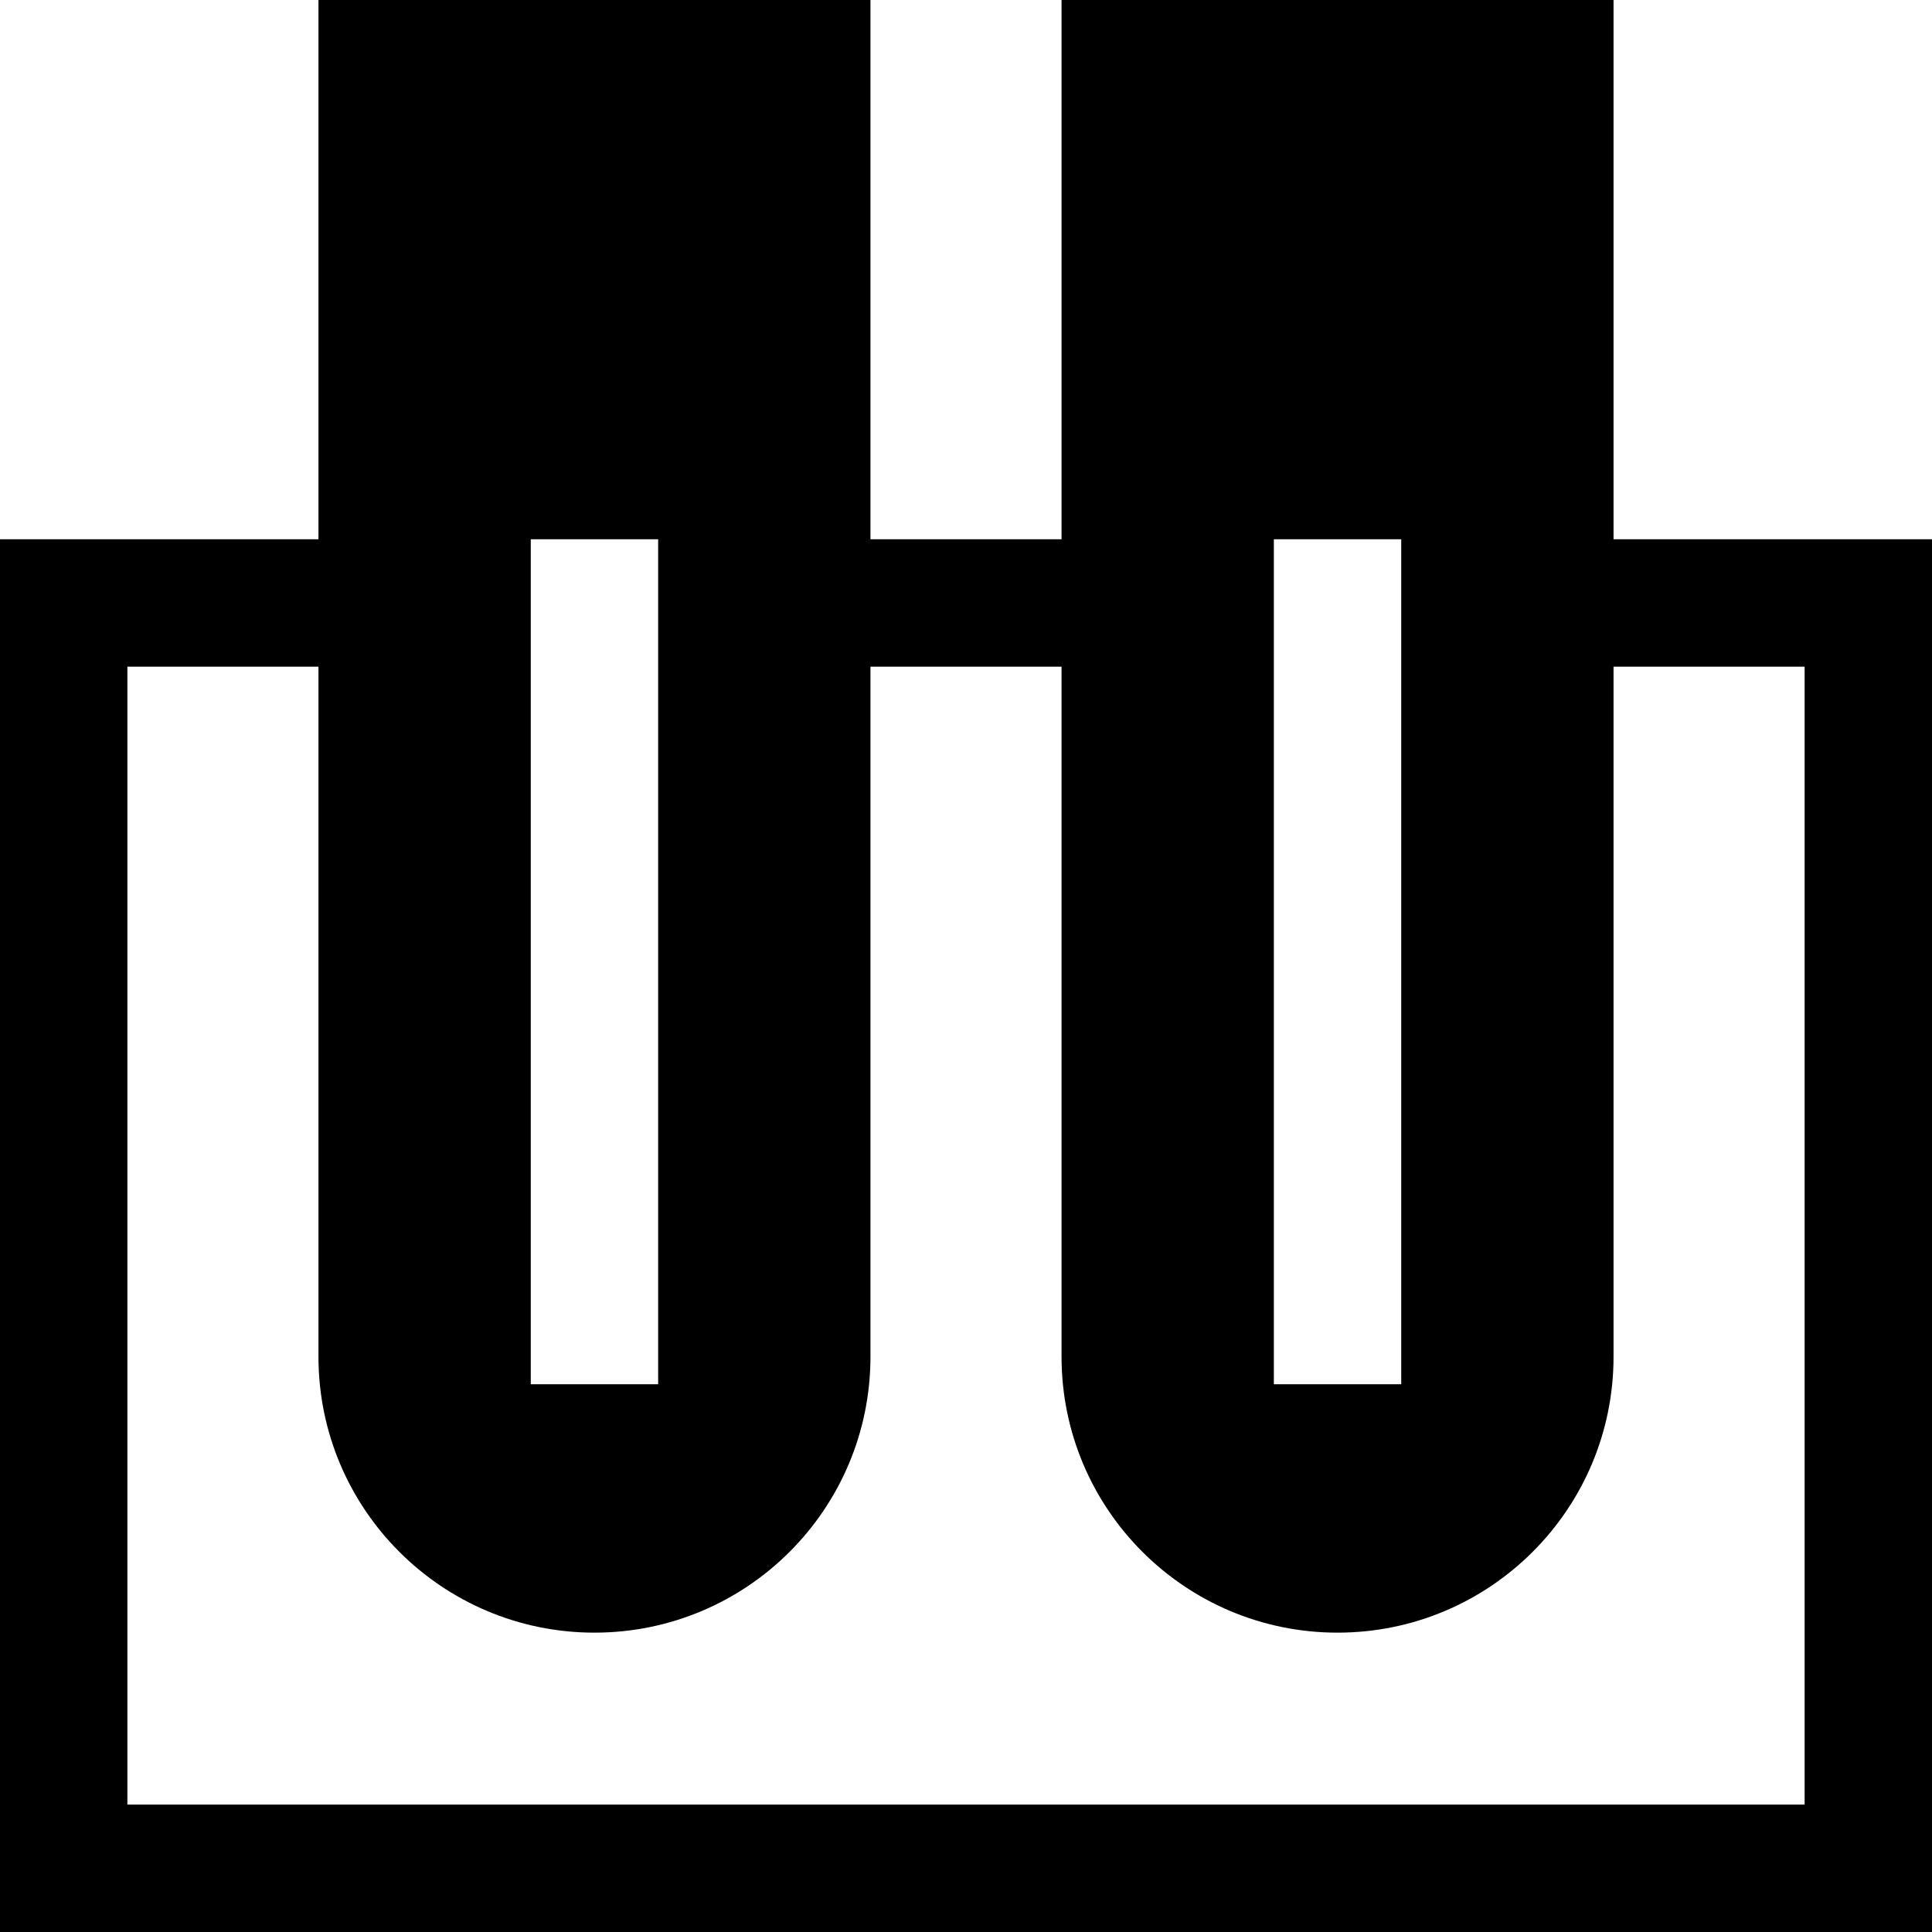 <?xml version="1.0" encoding="iso-8859-1"?>
<!-- Uploaded to: SVG Repo, www.svgrepo.com, Generator: SVG Repo Mixer Tools -->
<svg fill="#000000" height="800px" width="800px" version="1.1" id="Layer_1" xmlns="http://www.w3.org/2000/svg" xmlns:xlink="http://www.w3.org/1999/xlink" 
	 viewBox="0 0 455 455" xml:space="preserve">
<g>
	<path d="M380,127V0H250v127h-45V0H75v127H0v328h455V127H380z M300,127h30v199h-30V127z M125,127h30v199h-30V127z M425,425H30V157
		h45v162.5c0,35.898,29.102,65,65,65c35.898,0,65-29.102,65-65V157h45v162.5c0,35.898,29.102,65,65,65c35.898,0,65-29.102,65-65V157
		h45V425z"/>
</g>
</svg>